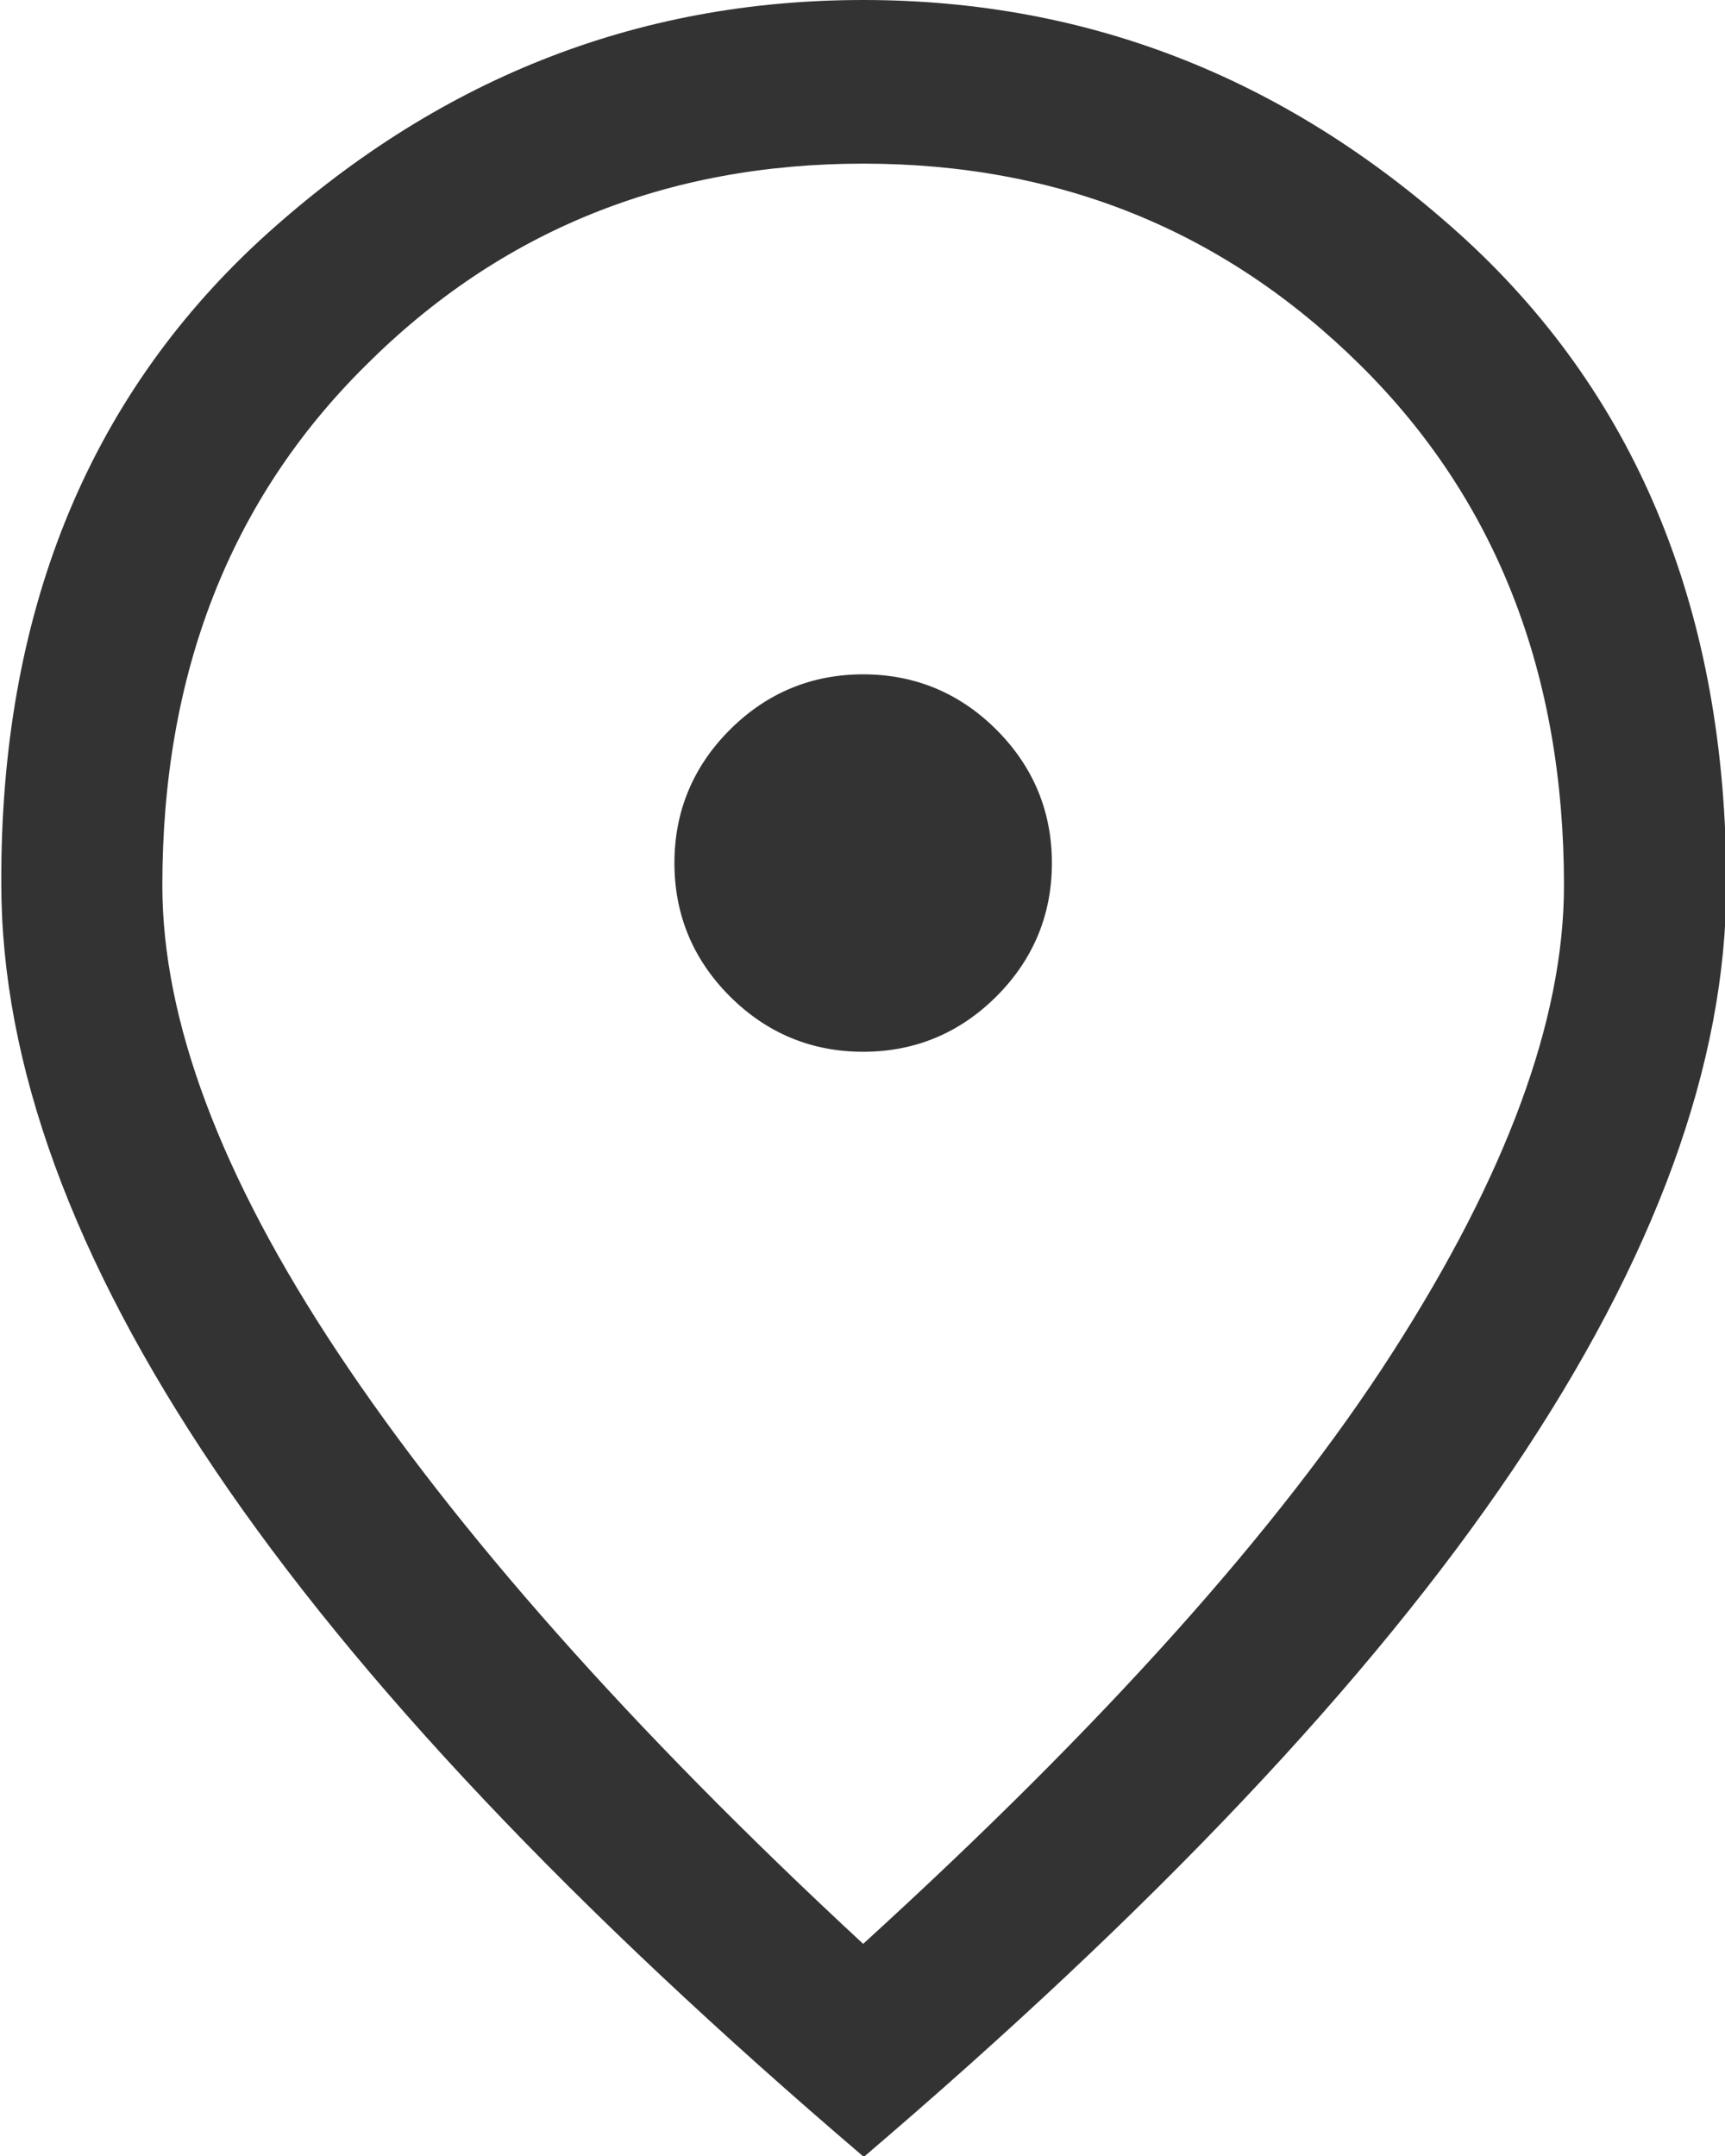 <?xml version="1.0" encoding="UTF-8"?><svg id="_レイヤー_2" xmlns="http://www.w3.org/2000/svg" viewBox="0 0 13.07 16.34"><defs><style>.cls-1{fill:#333;}</style></defs><g id="content"><path class="cls-1" d="m6.54,7.97c.39,0,.73-.14,1.01-.42.28-.28.42-.62.42-1.01s-.14-.73-.42-1.01c-.28-.28-.62-.42-1.01-.42s-.73.14-1.01.42c-.28.28-.42.62-.42,1.01s.14.73.42,1.01c.28.28.62.42,1.01.42Zm0,6.76c1.81-1.65,3.15-3.14,4.01-4.48.86-1.34,1.3-2.52,1.3-3.54,0-1.6-.51-2.92-1.54-3.94-1.03-1.02-2.28-1.53-3.77-1.53s-2.75.51-3.77,1.53c-1.03,1.02-1.54,2.34-1.54,3.94,0,1.02.44,2.2,1.33,3.54.89,1.34,2.21,2.84,3.98,4.48Zm0,1.61c-2.19-1.87-3.83-3.6-4.91-5.2-1.08-1.6-1.62-3.08-1.62-4.44C0,4.66.66,3.03,1.97,1.82,3.29.61,4.81,0,6.54,0s3.25.61,4.57,1.82c1.31,1.21,1.97,2.84,1.97,4.88,0,1.36-.54,2.84-1.62,4.44-1.08,1.6-2.72,3.33-4.91,5.2Z"/></g></svg>
